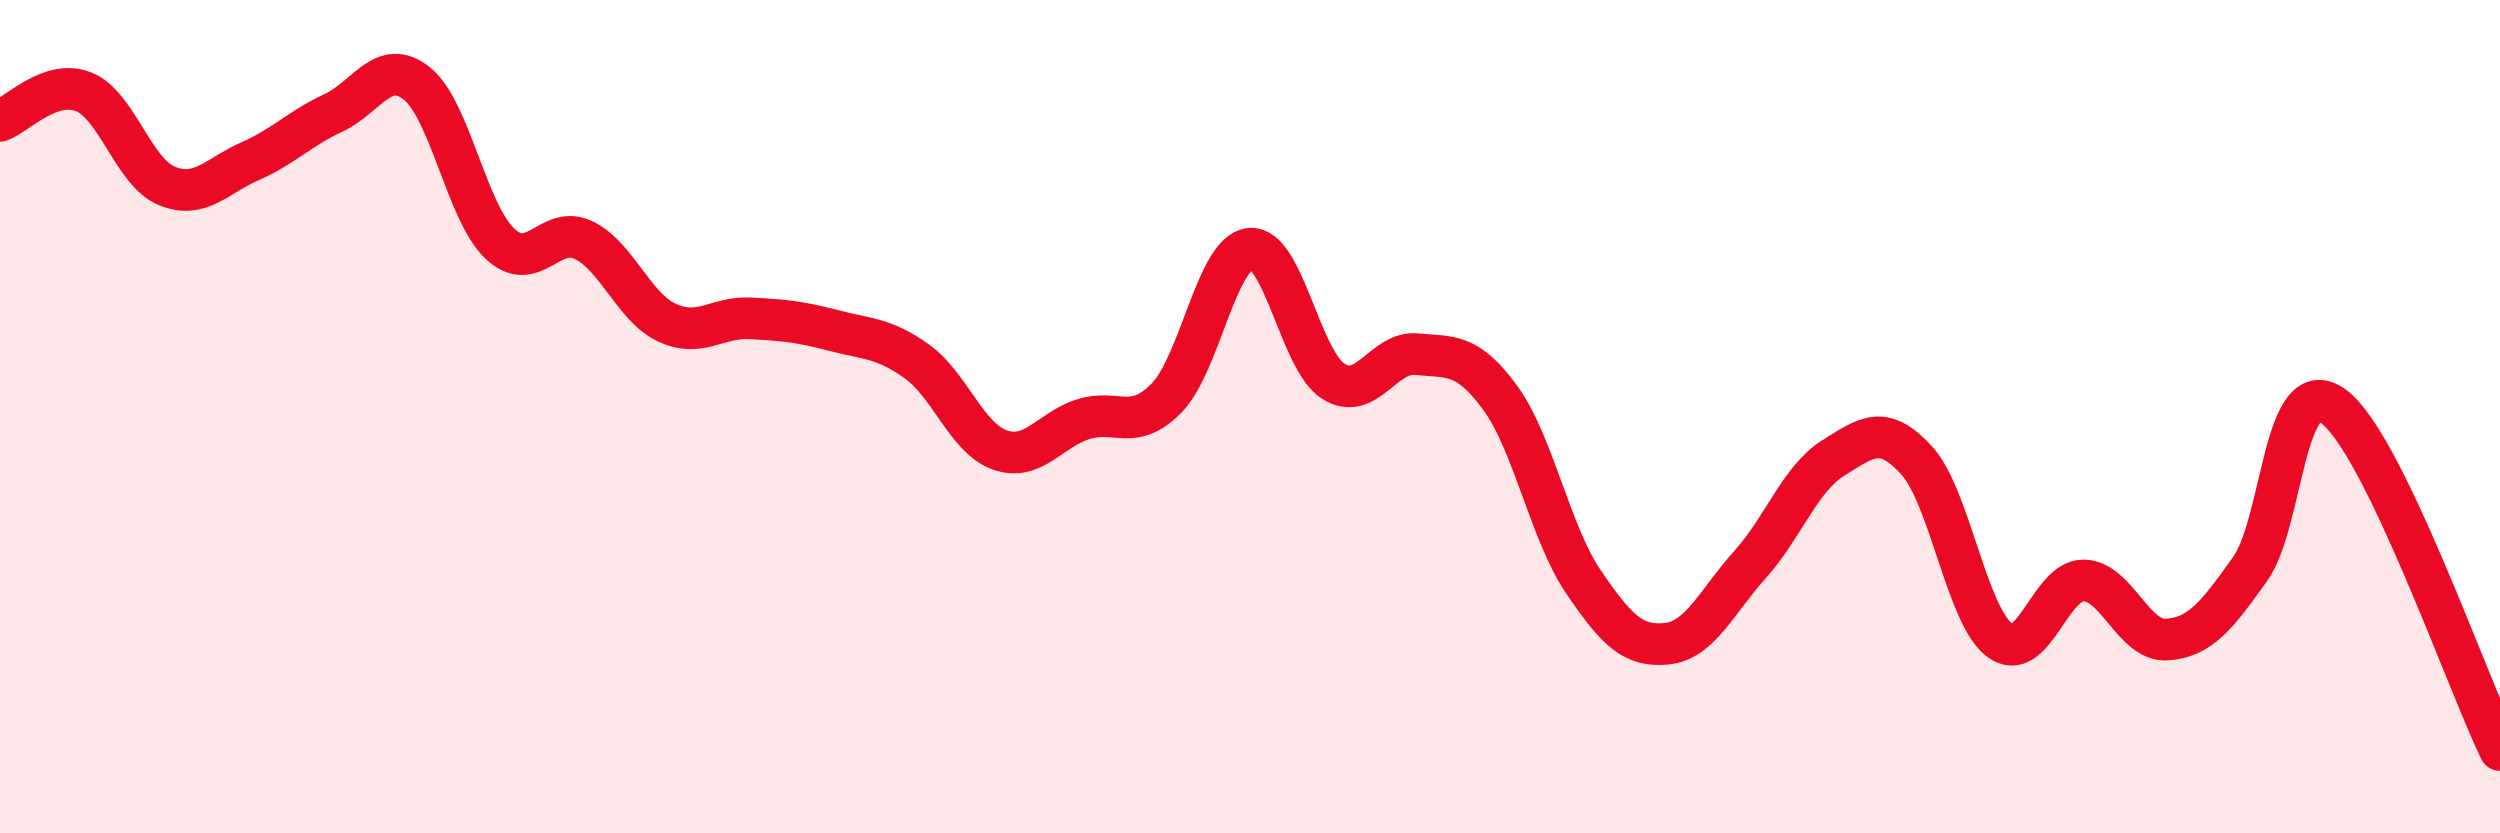 
    <svg width="60" height="20" viewBox="0 0 60 20" xmlns="http://www.w3.org/2000/svg">
      <path
        d="M 0,2.9 C 0.4,2.76 1.2,1.89 2,2.2 C 2.8,2.51 3.2,4.13 4,4.46 C 4.8,4.79 5.2,4.22 6,3.87 C 6.8,3.52 7.2,3.08 8,2.71 C 8.8,2.34 9.2,1.37 10,2 C 10.8,2.63 11.2,5.1 12,5.85 C 12.8,6.6 13.2,5.38 14,5.76 C 14.8,6.14 15.2,7.36 16,7.74 C 16.8,8.12 17.2,7.6 18,7.64 C 18.8,7.68 19.2,7.72 20,7.93 C 20.8,8.14 21.2,8.1 22,8.67 C 22.8,9.24 23.2,10.52 24,10.8 C 24.8,11.08 25.2,10.31 26,10.06 C 26.8,9.81 27.2,10.37 28,9.55 C 28.8,8.73 29.2,6.05 30,5.97 C 30.8,5.89 31.2,8.64 32,9.15 C 32.8,9.66 33.2,8.42 34,8.5 C 34.8,8.58 35.2,8.45 36,9.54 C 36.8,10.63 37.2,12.78 38,13.96 C 38.8,15.14 39.2,15.53 40,15.45 C 40.8,15.37 41.2,14.44 42,13.55 C 42.8,12.66 43.2,11.49 44,10.99 C 44.8,10.49 45.2,10.17 46,11.05 C 46.8,11.93 47.2,14.79 48,15.37 C 48.8,15.95 49.2,13.93 50,13.93 C 50.8,13.93 51.2,15.4 52,15.35 C 52.8,15.3 53.2,14.78 54,13.66 C 54.8,12.54 54.8,8.88 56,9.75 C 57.2,10.62 59.2,16.35 60,18L60 20L0 20Z"
        fill="#EB0A25"
        opacity="0.1"
        stroke-linecap="round"
        stroke-linejoin="round"
      />
      <path
        d="M 0,2.9 C 0.4,2.76 1.2,1.89 2,2.2 C 2.8,2.51 3.2,4.13 4,4.46 C 4.8,4.79 5.2,4.22 6,3.87 C 6.8,3.52 7.2,3.08 8,2.71 C 8.8,2.34 9.2,1.37 10,2 C 10.8,2.63 11.2,5.1 12,5.85 C 12.8,6.6 13.2,5.38 14,5.76 C 14.8,6.14 15.2,7.36 16,7.74 C 16.8,8.12 17.2,7.6 18,7.64 C 18.8,7.68 19.2,7.72 20,7.93 C 20.8,8.14 21.2,8.1 22,8.67 C 22.8,9.24 23.2,10.52 24,10.8 C 24.8,11.08 25.2,10.31 26,10.06 C 26.8,9.81 27.2,10.37 28,9.55 C 28.8,8.73 29.2,6.05 30,5.97 C 30.8,5.89 31.2,8.64 32,9.15 C 32.8,9.66 33.2,8.42 34,8.5 C 34.8,8.58 35.2,8.45 36,9.54 C 36.8,10.63 37.2,12.78 38,13.96 C 38.8,15.14 39.2,15.53 40,15.45 C 40.8,15.37 41.2,14.44 42,13.55 C 42.8,12.66 43.2,11.49 44,10.99 C 44.8,10.49 45.2,10.17 46,11.05 C 46.8,11.93 47.2,14.79 48,15.37 C 48.8,15.95 49.2,13.93 50,13.93 C 50.8,13.93 51.2,15.4 52,15.35 C 52.8,15.3 53.2,14.78 54,13.66 C 54.8,12.54 54.8,8.88 56,9.75 C 57.2,10.62 59.2,16.35 60,18"
        stroke="#EB0A25"
        stroke-width="1"
        fill="none"
        stroke-linecap="round"
        stroke-linejoin="round"
      />
    </svg>
  